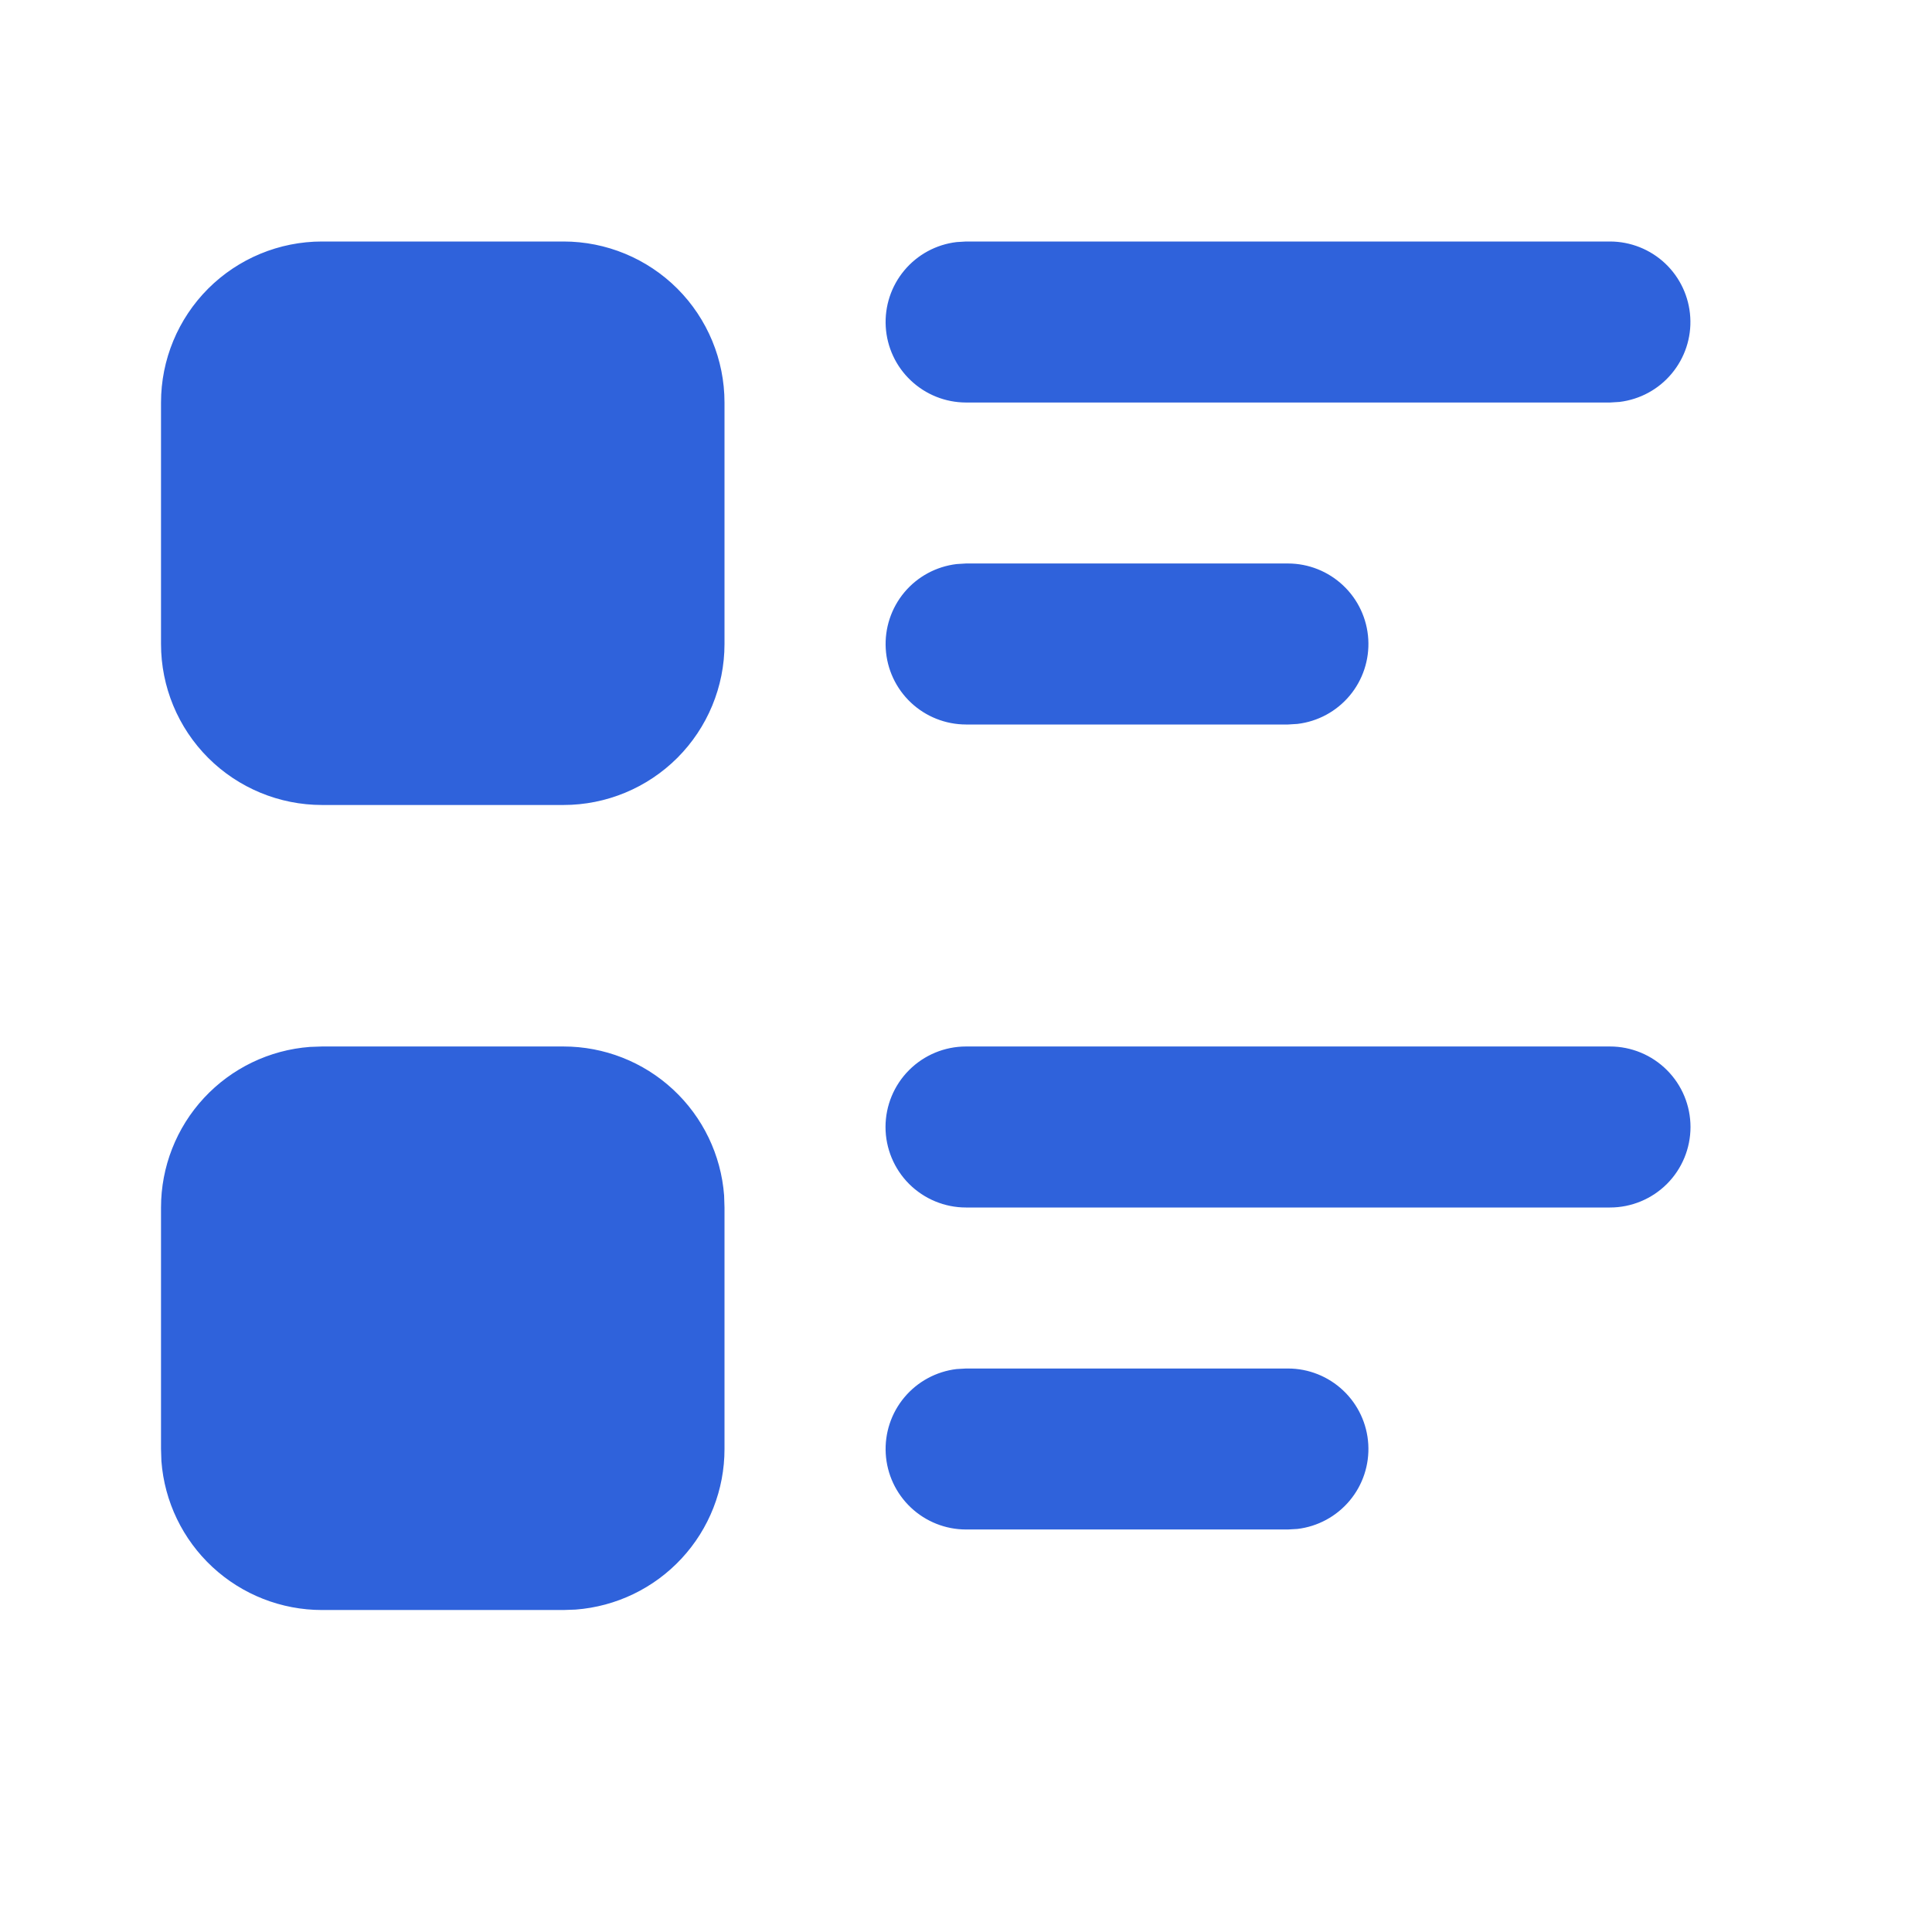 <?xml version="1.0" encoding="UTF-8"?> <svg xmlns="http://www.w3.org/2000/svg" width="50" height="50" viewBox="0 0 50 50" fill="none"> <g clip-path="url(#clip0_162_984)"> <path d="M14.584 27.083C15.635 27.083 16.647 27.48 17.418 28.195C18.189 28.91 18.661 29.889 18.74 30.938L18.75 31.25V37.5C18.751 38.551 18.354 39.564 17.639 40.334C16.924 41.105 15.944 41.577 14.896 41.656L14.584 41.667H8.334C7.282 41.667 6.27 41.27 5.499 40.555C4.728 39.84 4.256 38.861 4.177 37.812L4.167 37.5V31.25C4.167 30.199 4.564 29.186 5.278 28.416C5.993 27.645 6.973 27.173 8.021 27.094L8.334 27.083H14.584ZM33.334 35.417C33.865 35.417 34.375 35.621 34.761 35.985C35.148 36.35 35.38 36.848 35.411 37.378C35.442 37.908 35.27 38.43 34.929 38.837C34.588 39.244 34.105 39.506 33.577 39.569L33.334 39.583H25C24.469 39.583 23.959 39.379 23.573 39.015C23.186 38.65 22.954 38.152 22.923 37.622C22.892 37.092 23.064 36.57 23.405 36.163C23.746 35.756 24.229 35.494 24.757 35.431L25 35.417H33.334ZM41.667 27.083C42.219 27.083 42.749 27.303 43.14 27.694C43.531 28.084 43.75 28.614 43.75 29.167C43.75 29.719 43.531 30.249 43.14 30.64C42.749 31.03 42.219 31.25 41.667 31.25H25C24.448 31.25 23.918 31.03 23.527 30.64C23.137 30.249 22.917 29.719 22.917 29.167C22.917 28.614 23.137 28.084 23.527 27.694C23.918 27.303 24.448 27.083 25 27.083H41.667ZM14.584 6.25C15.689 6.25 16.748 6.689 17.53 7.47C18.311 8.252 18.75 9.312 18.75 10.417V16.667C18.75 17.772 18.311 18.831 17.53 19.613C16.748 20.394 15.689 20.833 14.584 20.833H8.334C7.229 20.833 6.169 20.394 5.387 19.613C4.606 18.831 4.167 17.772 4.167 16.667V10.417C4.167 9.312 4.606 8.252 5.387 7.47C6.169 6.689 7.229 6.25 8.334 6.25H14.584ZM33.334 14.583C33.865 14.584 34.375 14.787 34.761 15.152C35.148 15.516 35.38 16.015 35.411 16.545C35.442 17.075 35.27 17.597 34.929 18.004C34.588 18.411 34.105 18.673 33.577 18.735L33.334 18.75H25C24.469 18.749 23.959 18.546 23.573 18.182C23.186 17.817 22.954 17.319 22.923 16.789C22.892 16.259 23.064 15.737 23.405 15.329C23.746 14.922 24.229 14.661 24.757 14.598L25 14.583H33.334ZM41.667 6.25C42.198 6.251 42.709 6.454 43.095 6.818C43.481 7.183 43.713 7.681 43.744 8.211C43.776 8.741 43.603 9.263 43.262 9.67C42.922 10.078 42.438 10.339 41.911 10.402L41.667 10.417H25C24.469 10.416 23.959 10.213 23.573 9.848C23.186 9.484 22.954 8.986 22.923 8.455C22.892 7.925 23.064 7.403 23.405 6.996C23.746 6.589 24.229 6.327 24.757 6.265L25 6.25H41.667Z" fill="#2F62DB"></path> </g> <defs> <clipPath id="clip0_162_984"> <rect width="50" height="50" fill="white"></rect> </clipPath> </defs> </svg> 